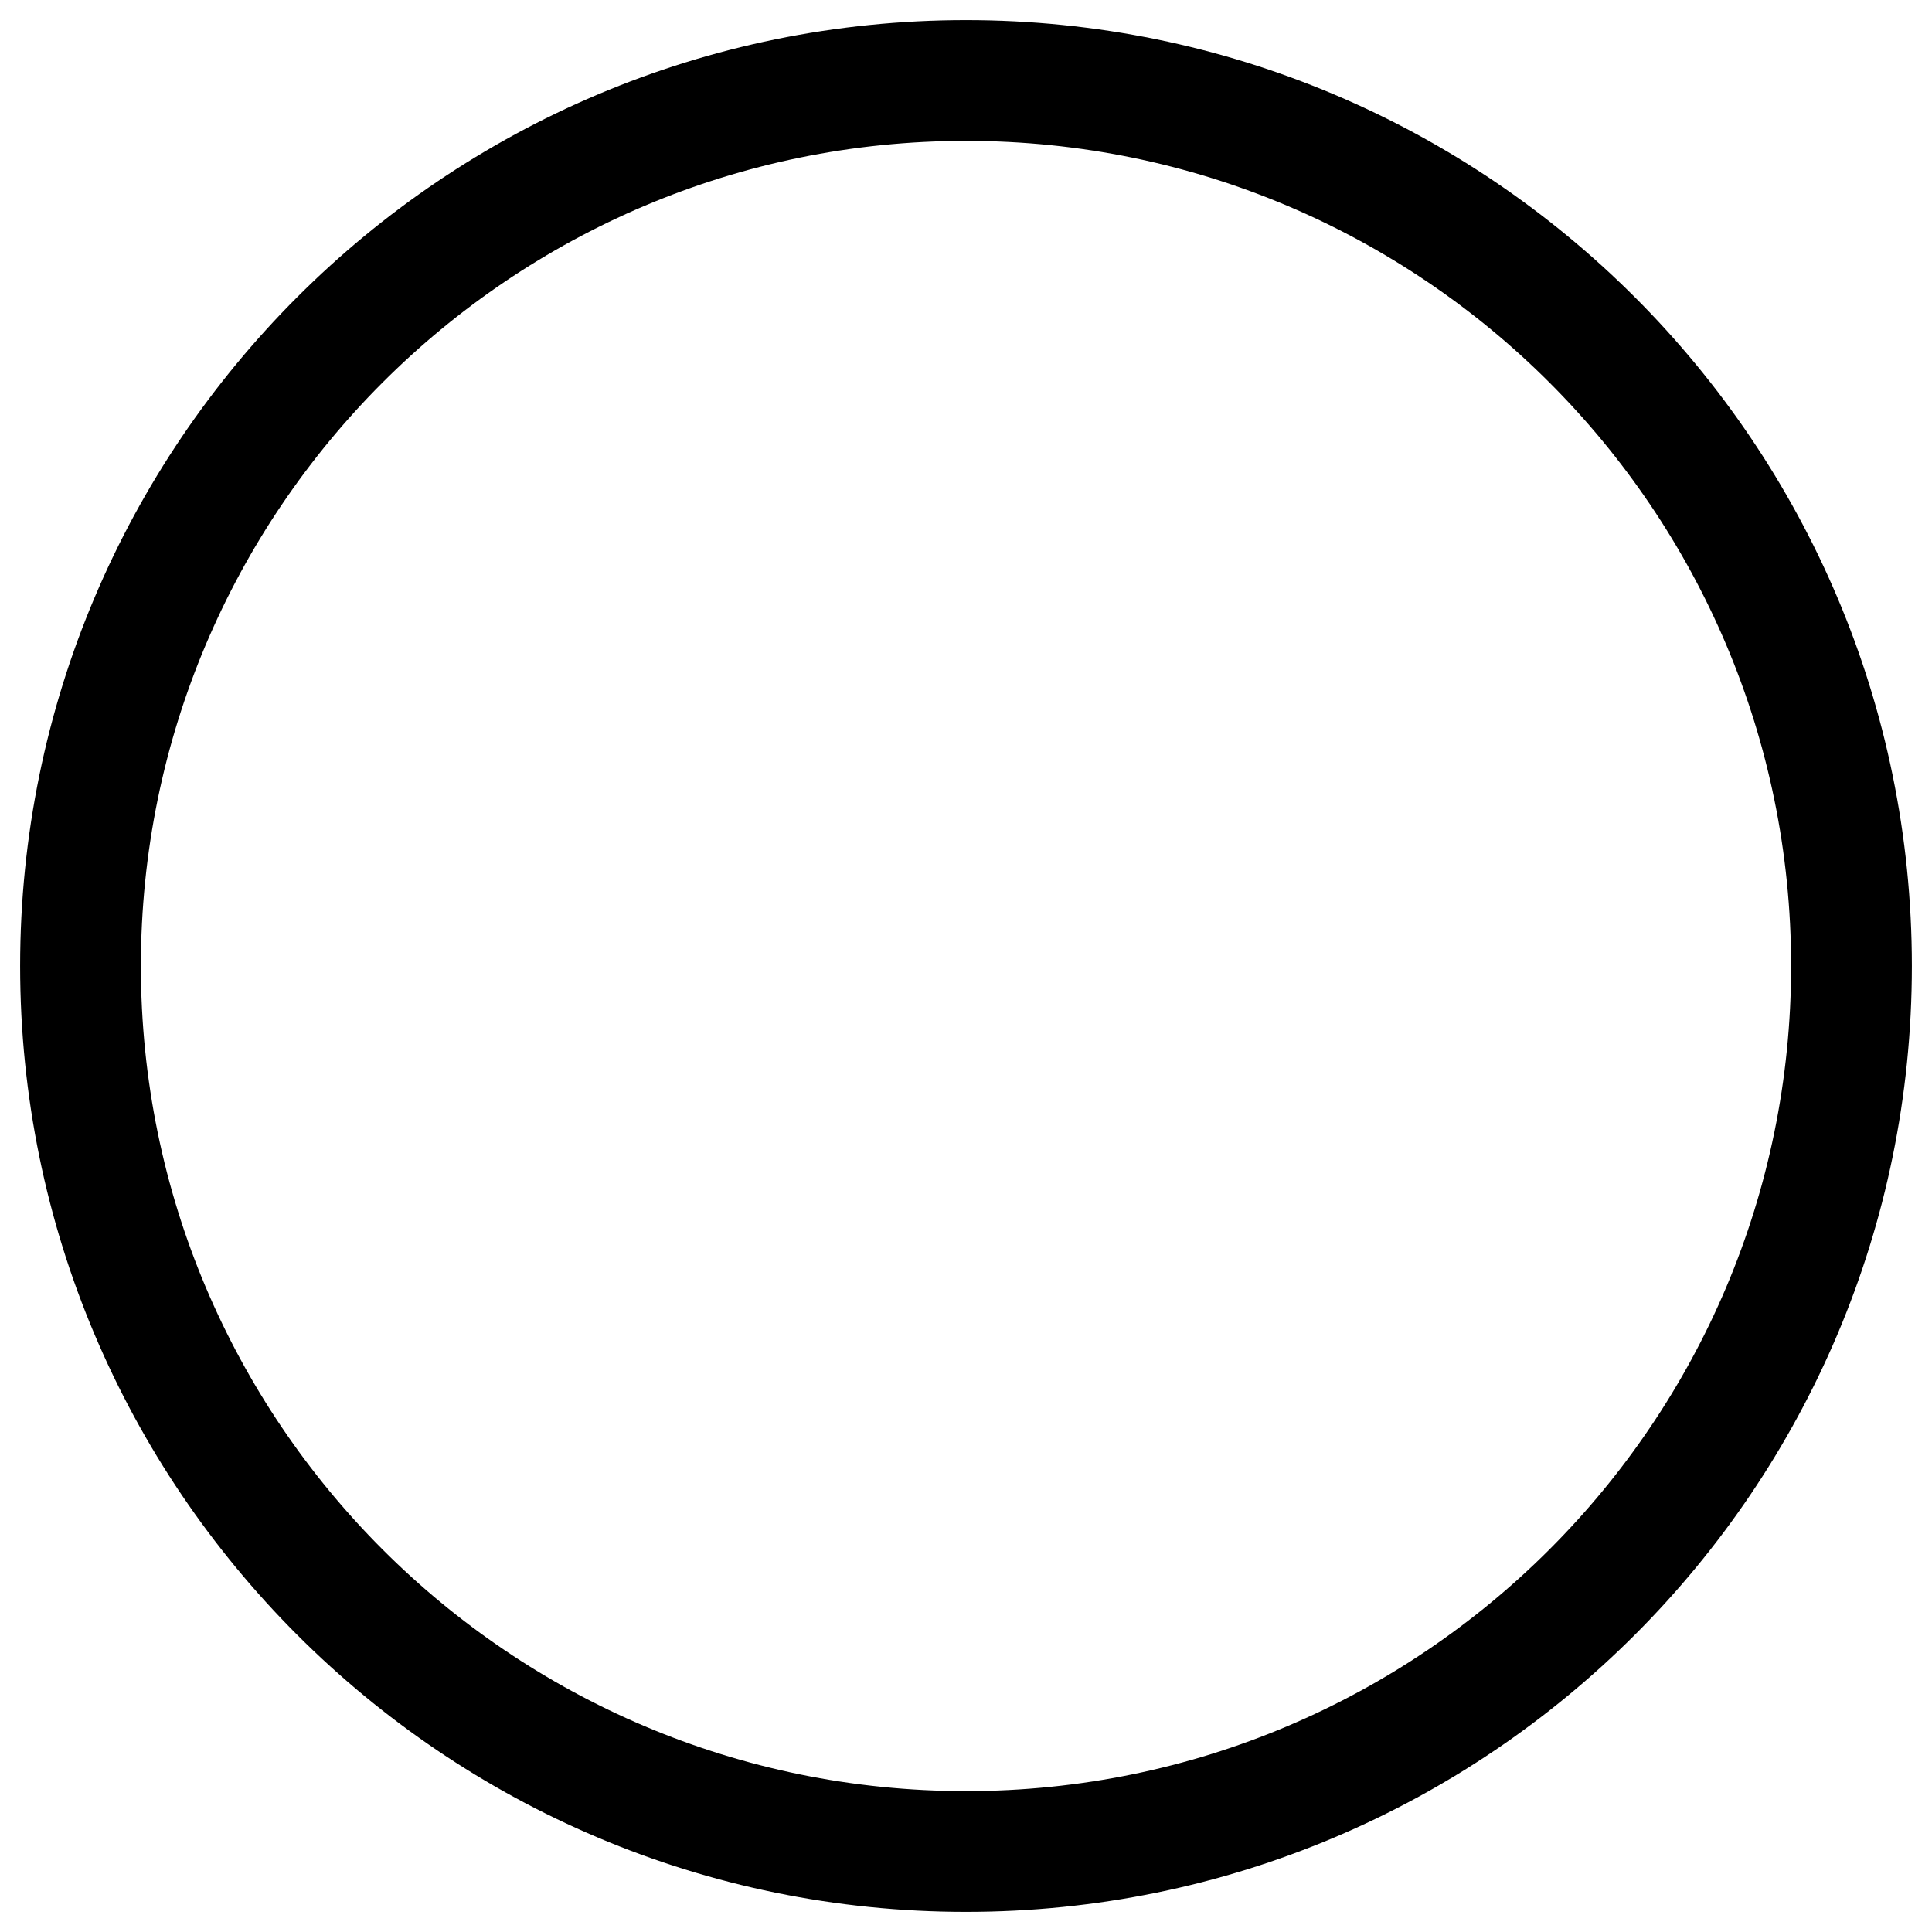 <?xml version="1.0" encoding="utf-8"?>
<!DOCTYPE svg PUBLIC "-//W3C//DTD SVG 1.1//EN" "http://www.w3.org/Graphics/SVG/1.1/DTD/svg11.dtd">
<!-- Uploaded to: SVG Repo, www.svgrepo.com, Generator: SVG Repo Mixer Tools -->
<svg width="800px" height="800px" viewBox="0 0 76 76" xmlns="http://www.w3.org/2000/svg" xmlns:xlink="http://www.w3.org/1999/xlink" version="1.1" baseProfile="full" enable-background="new 0 0 76.00 76.00" xml:space="preserve">
	<path fill="#000000" fill-opacity="1" stroke-width="0.2" stroke-linejoin="round" d="M 38,0.792C 58.55,0.792 75.208,17.45 75.208,38C 75.208,58.55 58.55,75.208 38,75.208C 17.45,75.208 0.792,58.55 0.792,38C 0.792,17.45 17.45,0.792 38,0.792 Z M 38,5.542C 20.074,5.542 5.542,20.074 5.542,38C 5.542,55.926 20.074,70.458 38,70.458C 55.926,70.458 70.458,55.926 70.458,38C 70.458,20.074 55.926,5.542 38,5.542 Z "/>
</svg>